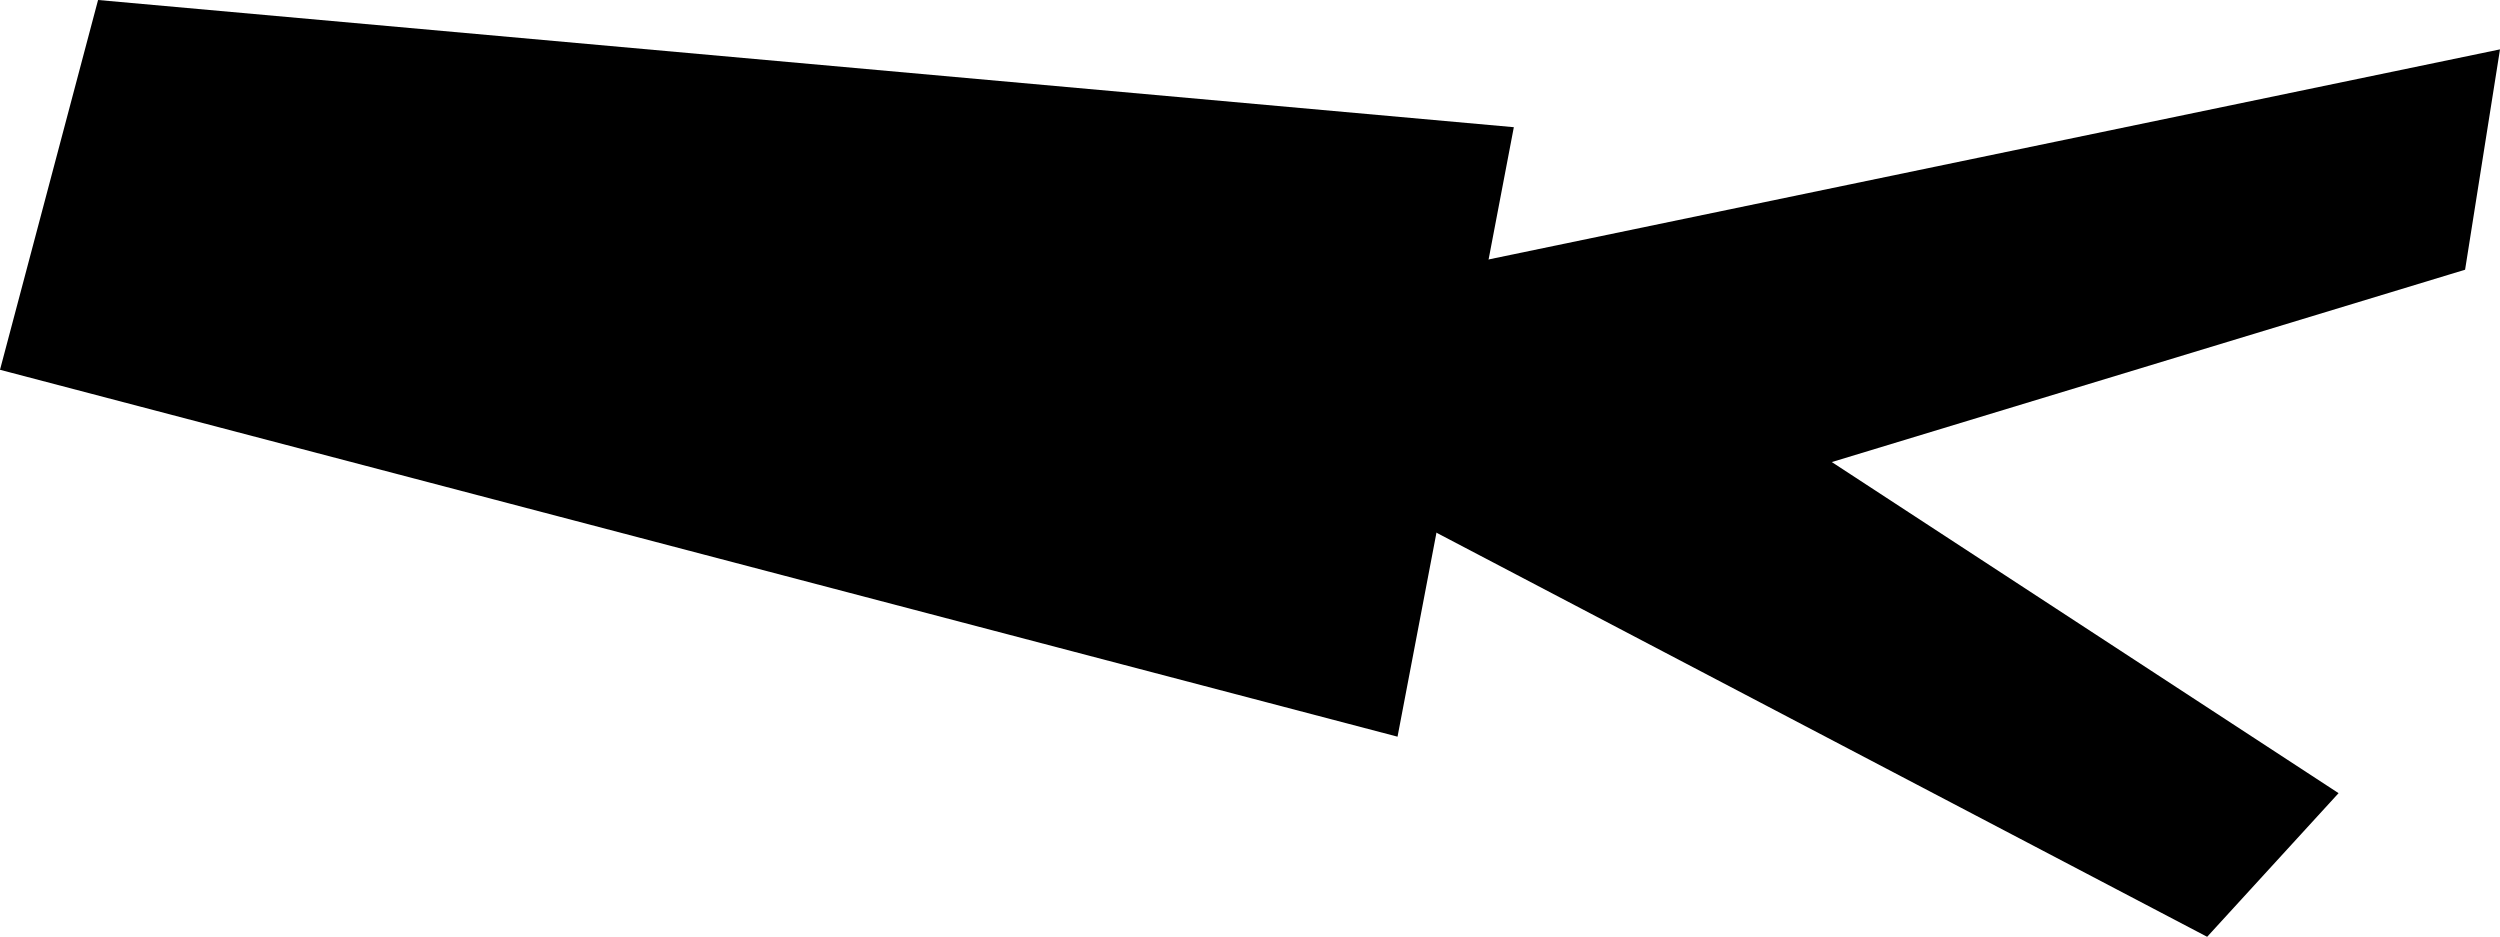 <svg id="圖層_1" data-name="圖層 1" xmlns="http://www.w3.org/2000/svg" viewBox="0 0 112.43 42.13"><title>footer-Beetle</title><polygon points="0 16.63 62.85 33.13 68.08 5.72 4.41 0 0 16.63"/><polyline points="62.89 23.06 99.26 42.13 105.17 35.67 82.38 20.78 110.86 12.13 112.43 2.22 63.71 12.34"/></svg>